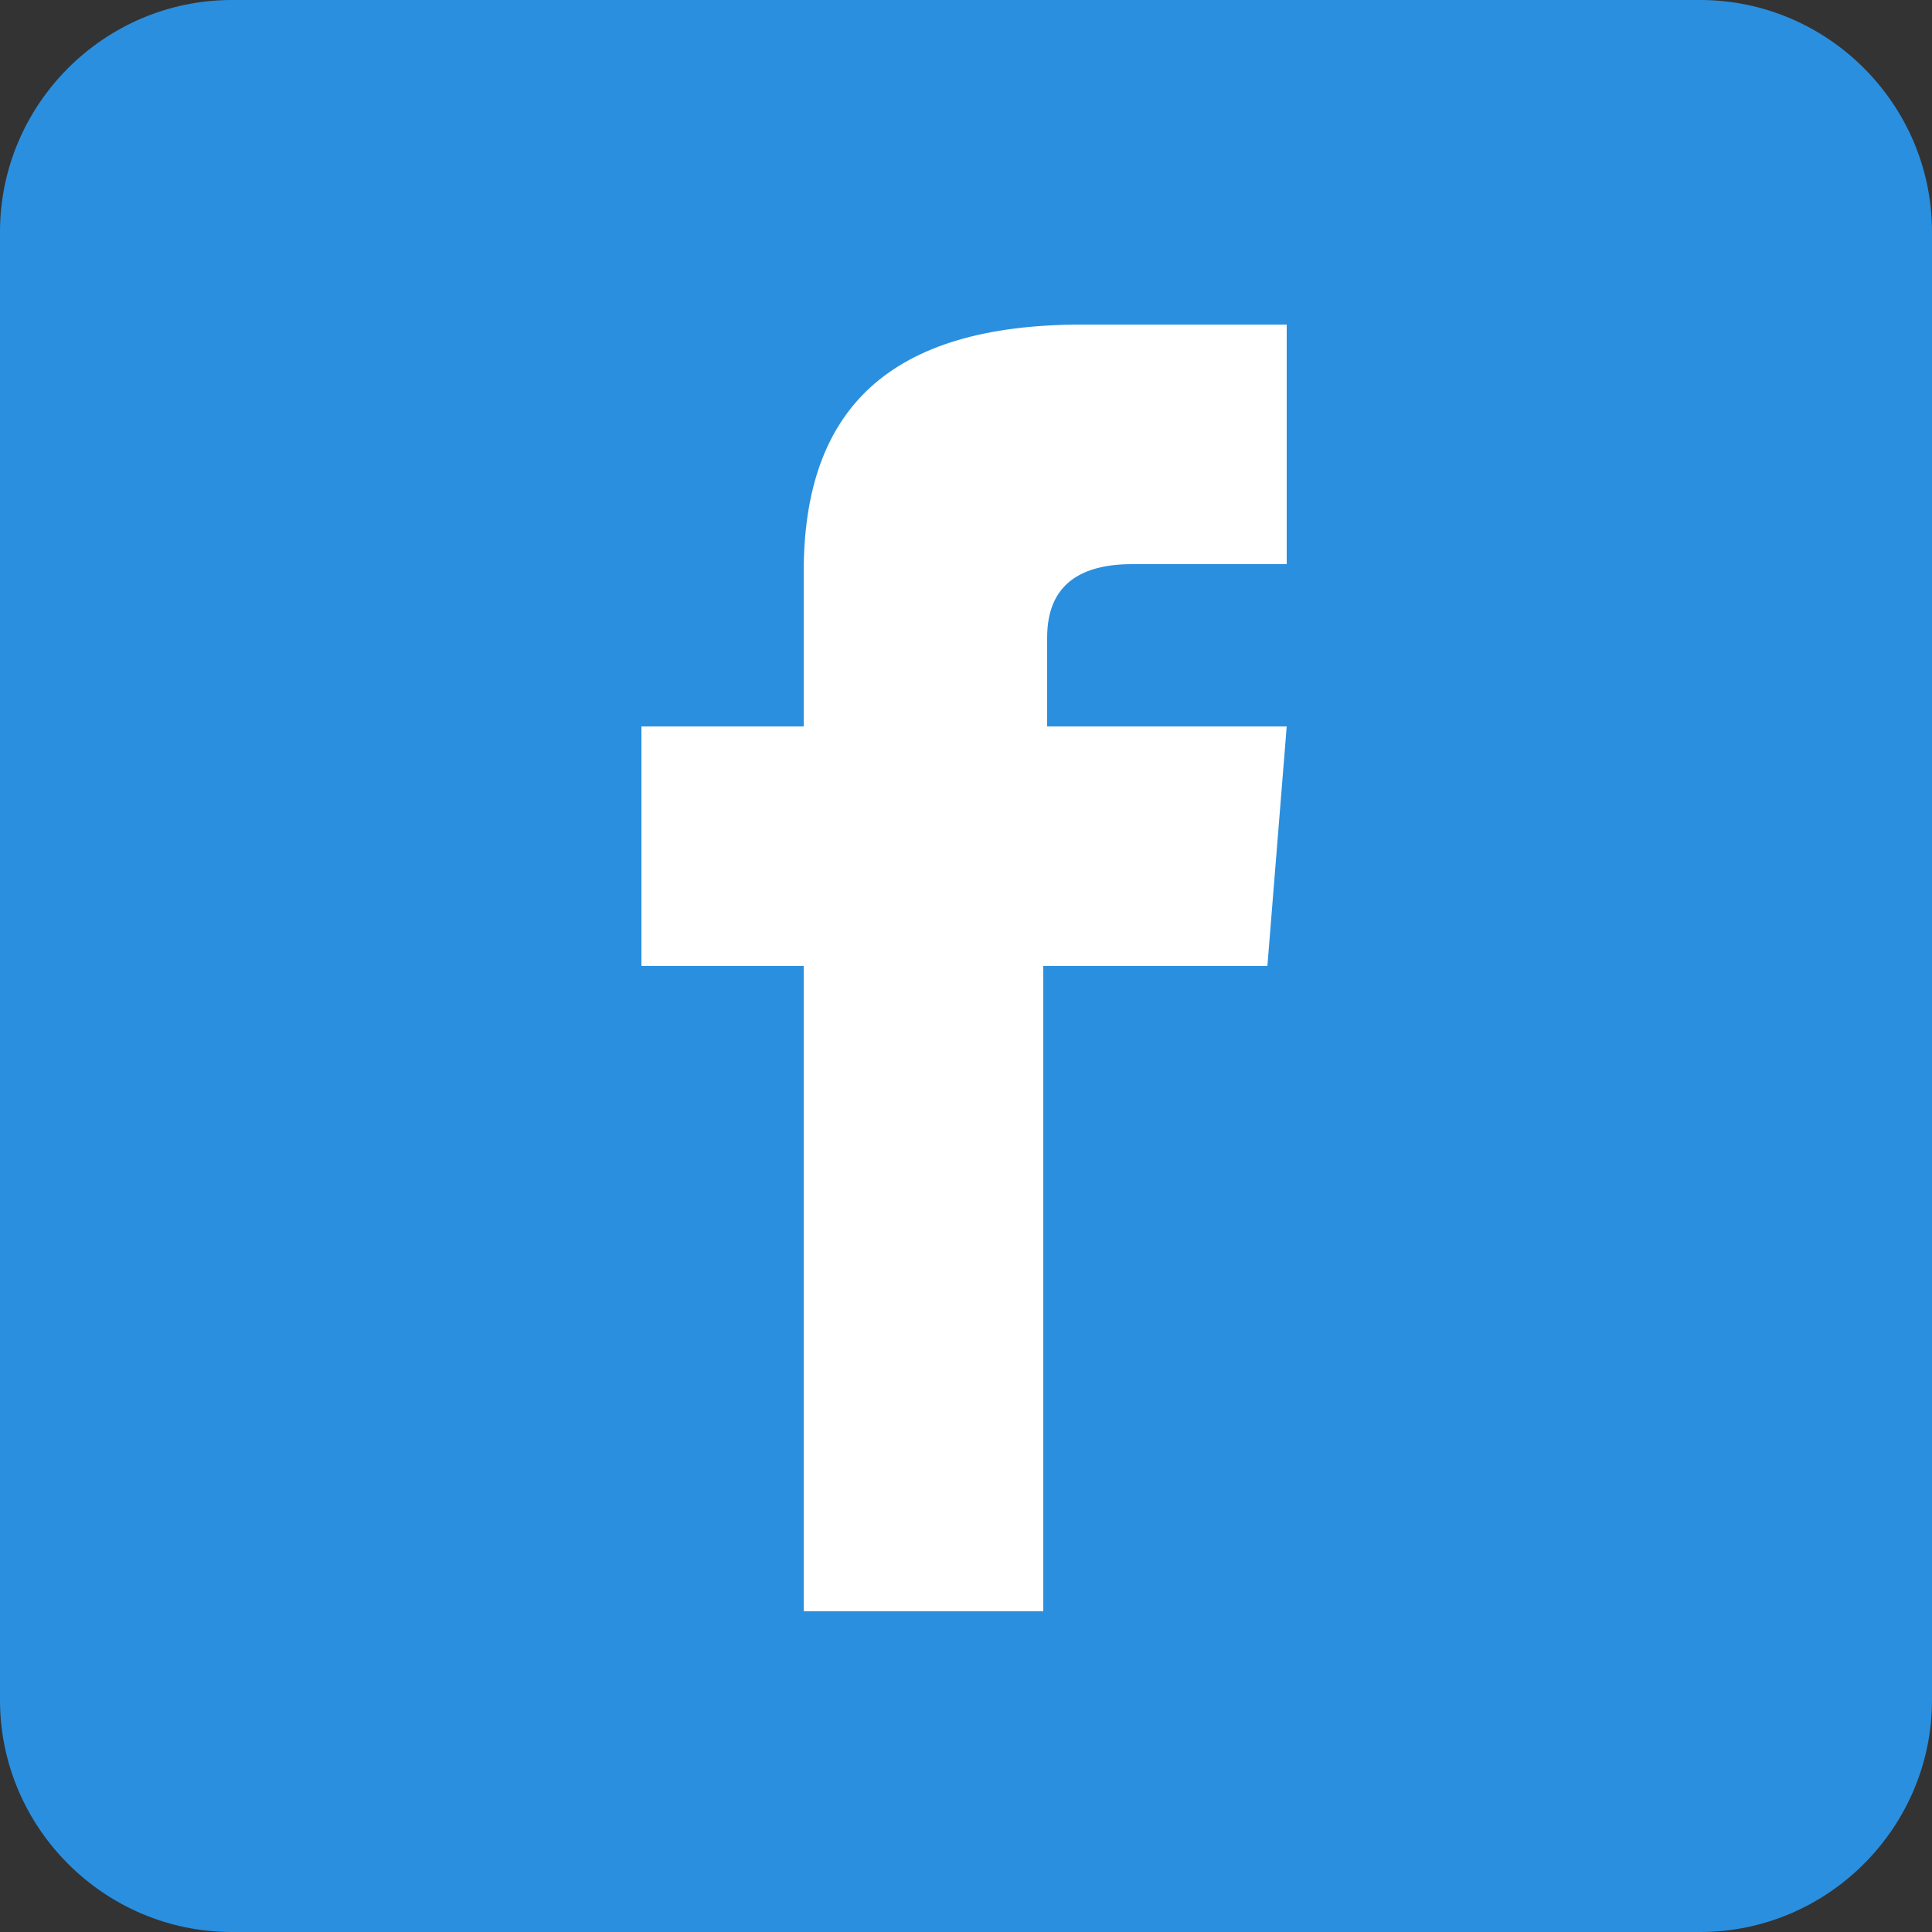 <?xml version="1.0" encoding="utf-8"?>
<!-- Generator: Adobe Illustrator 23.1.1, SVG Export Plug-In . SVG Version: 6.00 Build 0)  -->
<svg version="1.1" id="Warstwa_1" xmlns="http://www.w3.org/2000/svg" xmlns:xlink="http://www.w3.org/1999/xlink" x="0px" y="0px"
	 viewBox="0 0 50 50" style="enable-background:new 0 0 50 50;" xml:space="preserve">
<rect x="0" y="0" width="50" height="50" fill="#333333" stroke="none"/>
<style type="text/css">
	.st0{fill:#FFFFFF;}
	.st1{fill:#2A8FDF;}
</style>
<rect x="3" y="3" class="st0" width="44" height="44"/>
<path class="st1" d="M0,6v38c0,3.3,2.7,6,6,6h38c3.3,0,6-2.7,6-6V6c0-3.3-2.7-6-6-6H6C2.7,0,0,2.7,0,6z M33.3,14.6h-4
	c-1.3,0-2.2,0.5-2.2,1.9v2.3h6.2L32.8,25H27v16.7h-6.2V25h-4.2v-6.2h4.2v-4c0-4.2,2.2-6.4,7.2-6.4h5.3V14.6z"/>
</svg>
